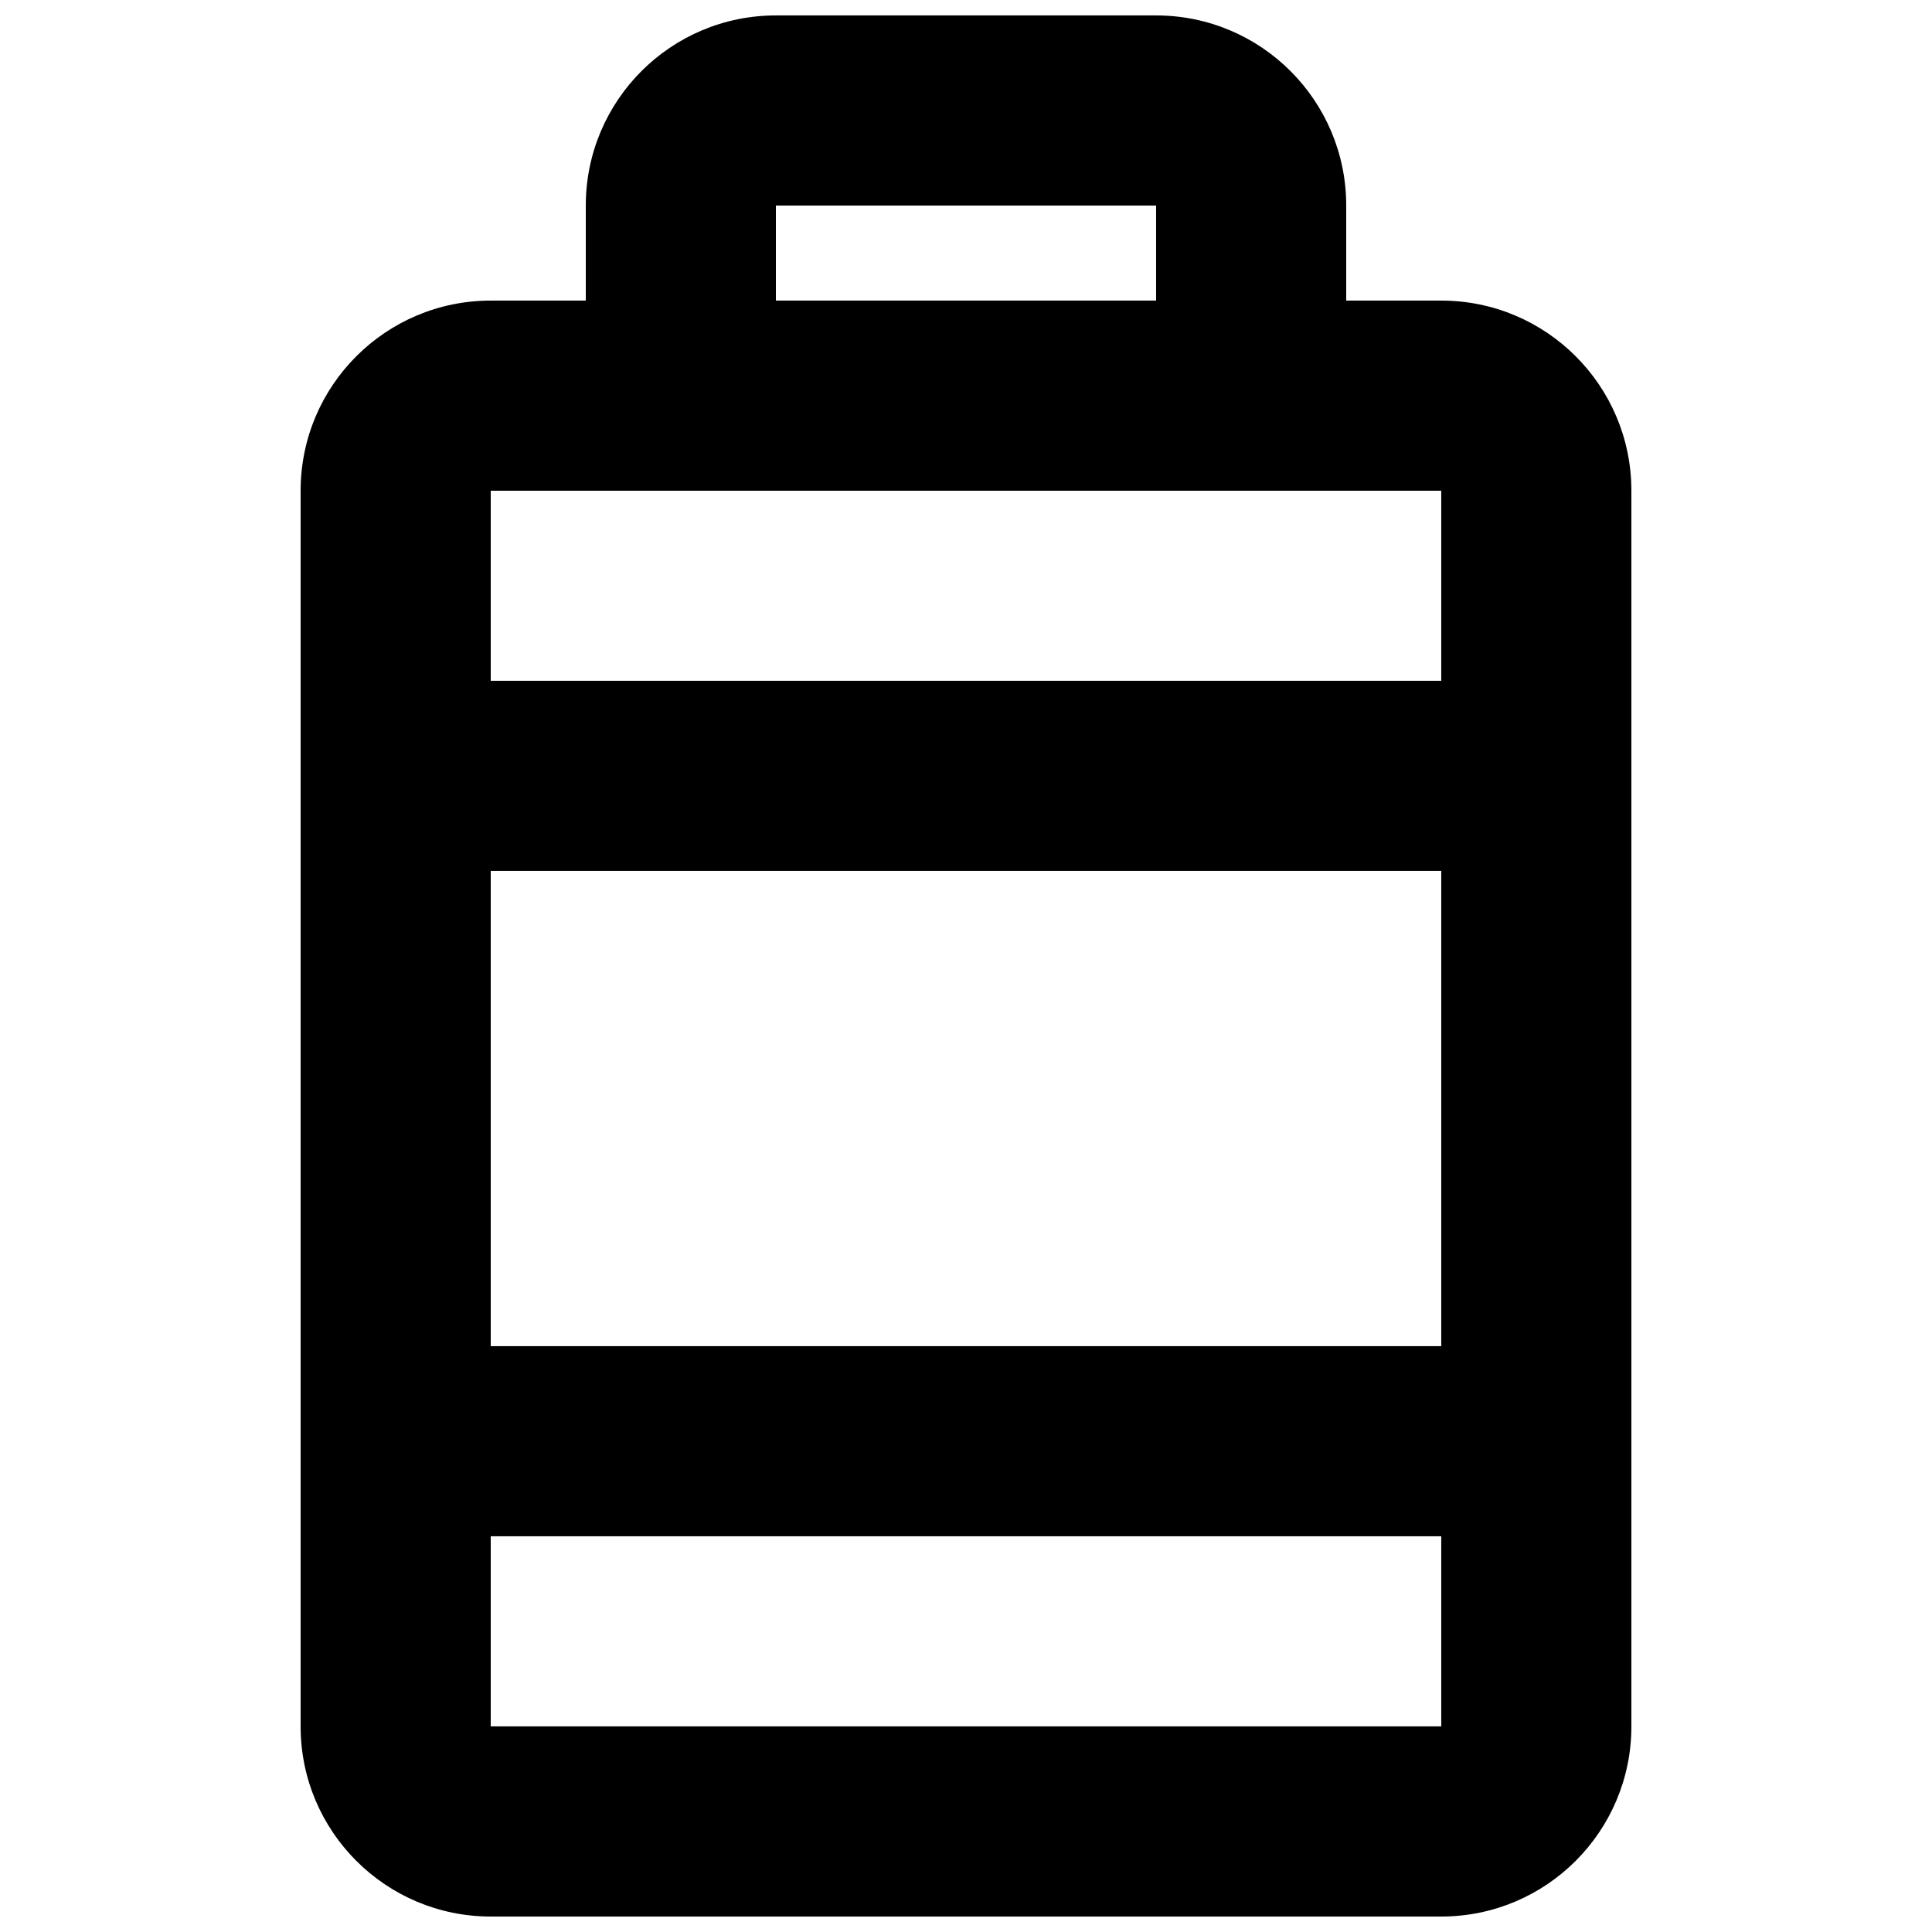 <?xml version="1.0" encoding="UTF-8"?>
<!-- Uploaded to: ICON Repo, www.svgrepo.com, Generator: ICON Repo Mixer Tools -->
<svg width="800px" height="800px" version="1.1" viewBox="144 144 512 512" xmlns="http://www.w3.org/2000/svg">
 <defs>
  <clipPath id="a">
   <path d="m223 148.09h354v503.81h-354z"/>
  </clipPath>
 </defs>
 <g clip-path="url(#a)">
  <path d="m299.24 223.66v-25.188c0-27.828 22.559-50.383 50.379-50.383h100.76c27.824 0 50.383 22.555 50.383 50.383v25.188h25.188c27.824 0 50.383 22.555 50.383 50.383v327.48c0 27.824-22.559 50.379-50.383 50.379h-251.9c-27.824 0-50.383-22.555-50.383-50.379v-327.48c0-27.828 22.559-50.383 50.383-50.383zm50.379-25.188h100.76v25.188h-100.76zm-75.57 75.57v50.379h251.9v-50.379zm0 226.71v-125.95h251.9v125.95zm0 50.379v50.383h251.9v-50.383z" fill-rule="evenodd"/>
 </g>
</svg>
